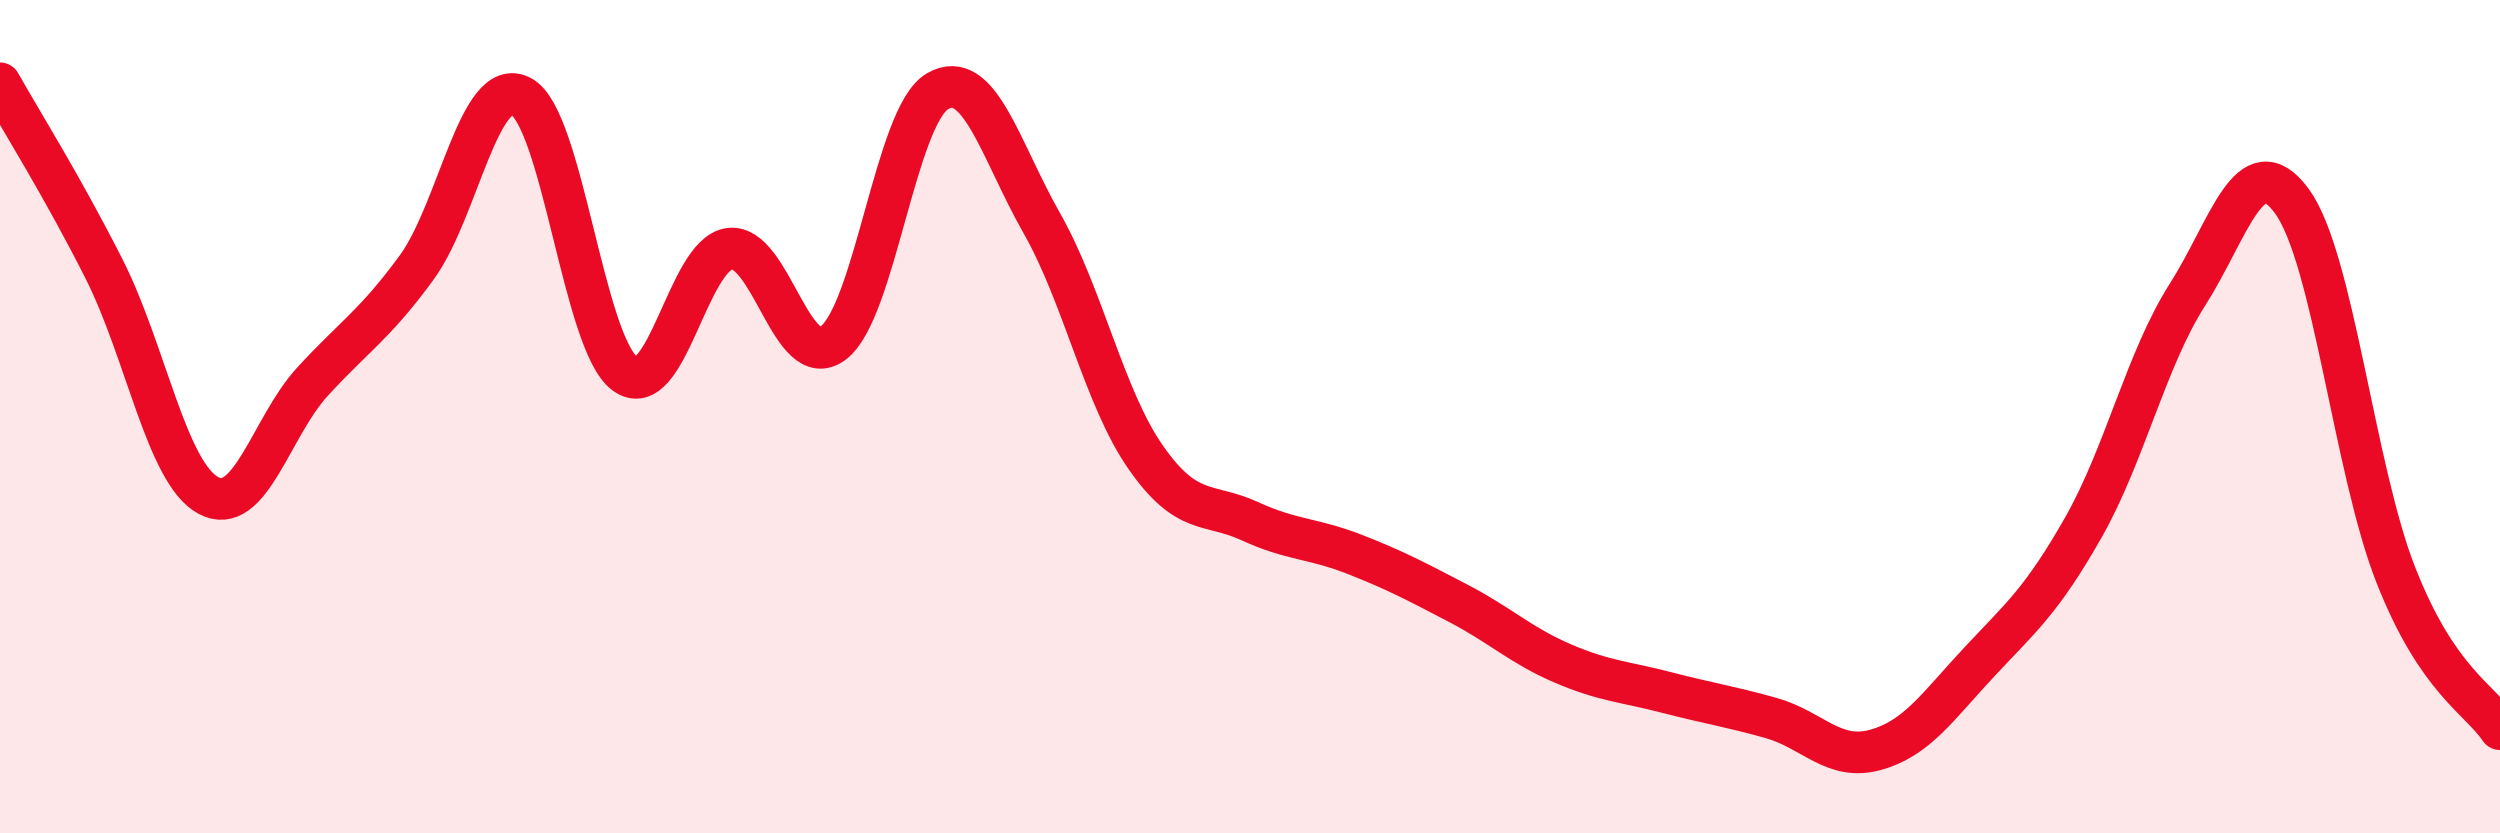 
    <svg width="60" height="20" viewBox="0 0 60 20" xmlns="http://www.w3.org/2000/svg">
      <path
        d="M 0,2 C 0.5,2.89 1.5,4.48 2.5,6.46 C 3.5,8.44 4,11.35 5,11.89 C 6,12.43 6.5,10.25 7.5,9.16 C 8.5,8.07 9,7.79 10,6.42 C 11,5.05 11.5,1.8 12.5,2.31 C 13.5,2.82 14,8.24 15,8.97 C 16,9.7 16.5,6.12 17.5,5.97 C 18.5,5.82 19,8.99 20,8.23 C 21,7.47 21.5,2.77 22.5,2.19 C 23.5,1.61 24,3.59 25,5.35 C 26,7.11 26.5,9.55 27.5,10.98 C 28.5,12.41 29,12.05 30,12.51 C 31,12.97 31.5,12.91 32.5,13.3 C 33.5,13.69 34,13.96 35,14.48 C 36,15 36.5,15.49 37.5,15.92 C 38.5,16.35 39,16.36 40,16.62 C 41,16.88 41.5,16.95 42.5,17.23 C 43.5,17.51 44,18.27 45,18 C 46,17.73 46.5,16.96 47.5,15.89 C 48.5,14.82 49,14.42 50,12.66 C 51,10.9 51.5,8.64 52.5,7.07 C 53.5,5.5 54,3.47 55,4.82 C 56,6.17 56.5,11.26 57.5,13.8 C 58.5,16.34 59.5,16.76 60,17.5L60 20L0 20Z"
        fill="#EB0A25"
        opacity="0.1"
        stroke-linecap="round"
        stroke-linejoin="round"
      />
      <path
        d="M 0,2 C 0.5,2.89 1.5,4.48 2.5,6.46 C 3.5,8.44 4,11.35 5,11.89 C 6,12.43 6.5,10.25 7.5,9.16 C 8.5,8.07 9,7.79 10,6.42 C 11,5.05 11.5,1.8 12.5,2.31 C 13.5,2.82 14,8.24 15,8.97 C 16,9.7 16.5,6.12 17.5,5.97 C 18.5,5.82 19,8.99 20,8.23 C 21,7.47 21.5,2.77 22.5,2.19 C 23.5,1.61 24,3.59 25,5.35 C 26,7.11 26.5,9.55 27.5,10.98 C 28.5,12.41 29,12.05 30,12.51 C 31,12.97 31.5,12.91 32.5,13.3 C 33.5,13.69 34,13.96 35,14.48 C 36,15 36.5,15.49 37.5,15.92 C 38.5,16.35 39,16.36 40,16.62 C 41,16.88 41.5,16.95 42.5,17.23 C 43.5,17.51 44,18.27 45,18 C 46,17.73 46.5,16.96 47.5,15.89 C 48.5,14.82 49,14.42 50,12.66 C 51,10.9 51.5,8.64 52.5,7.07 C 53.5,5.5 54,3.47 55,4.82 C 56,6.17 56.5,11.26 57.5,13.8 C 58.5,16.34 59.5,16.76 60,17.5"
        stroke="#EB0A25"
        stroke-width="1"
        fill="none"
        stroke-linecap="round"
        stroke-linejoin="round"
      />
    </svg>
  